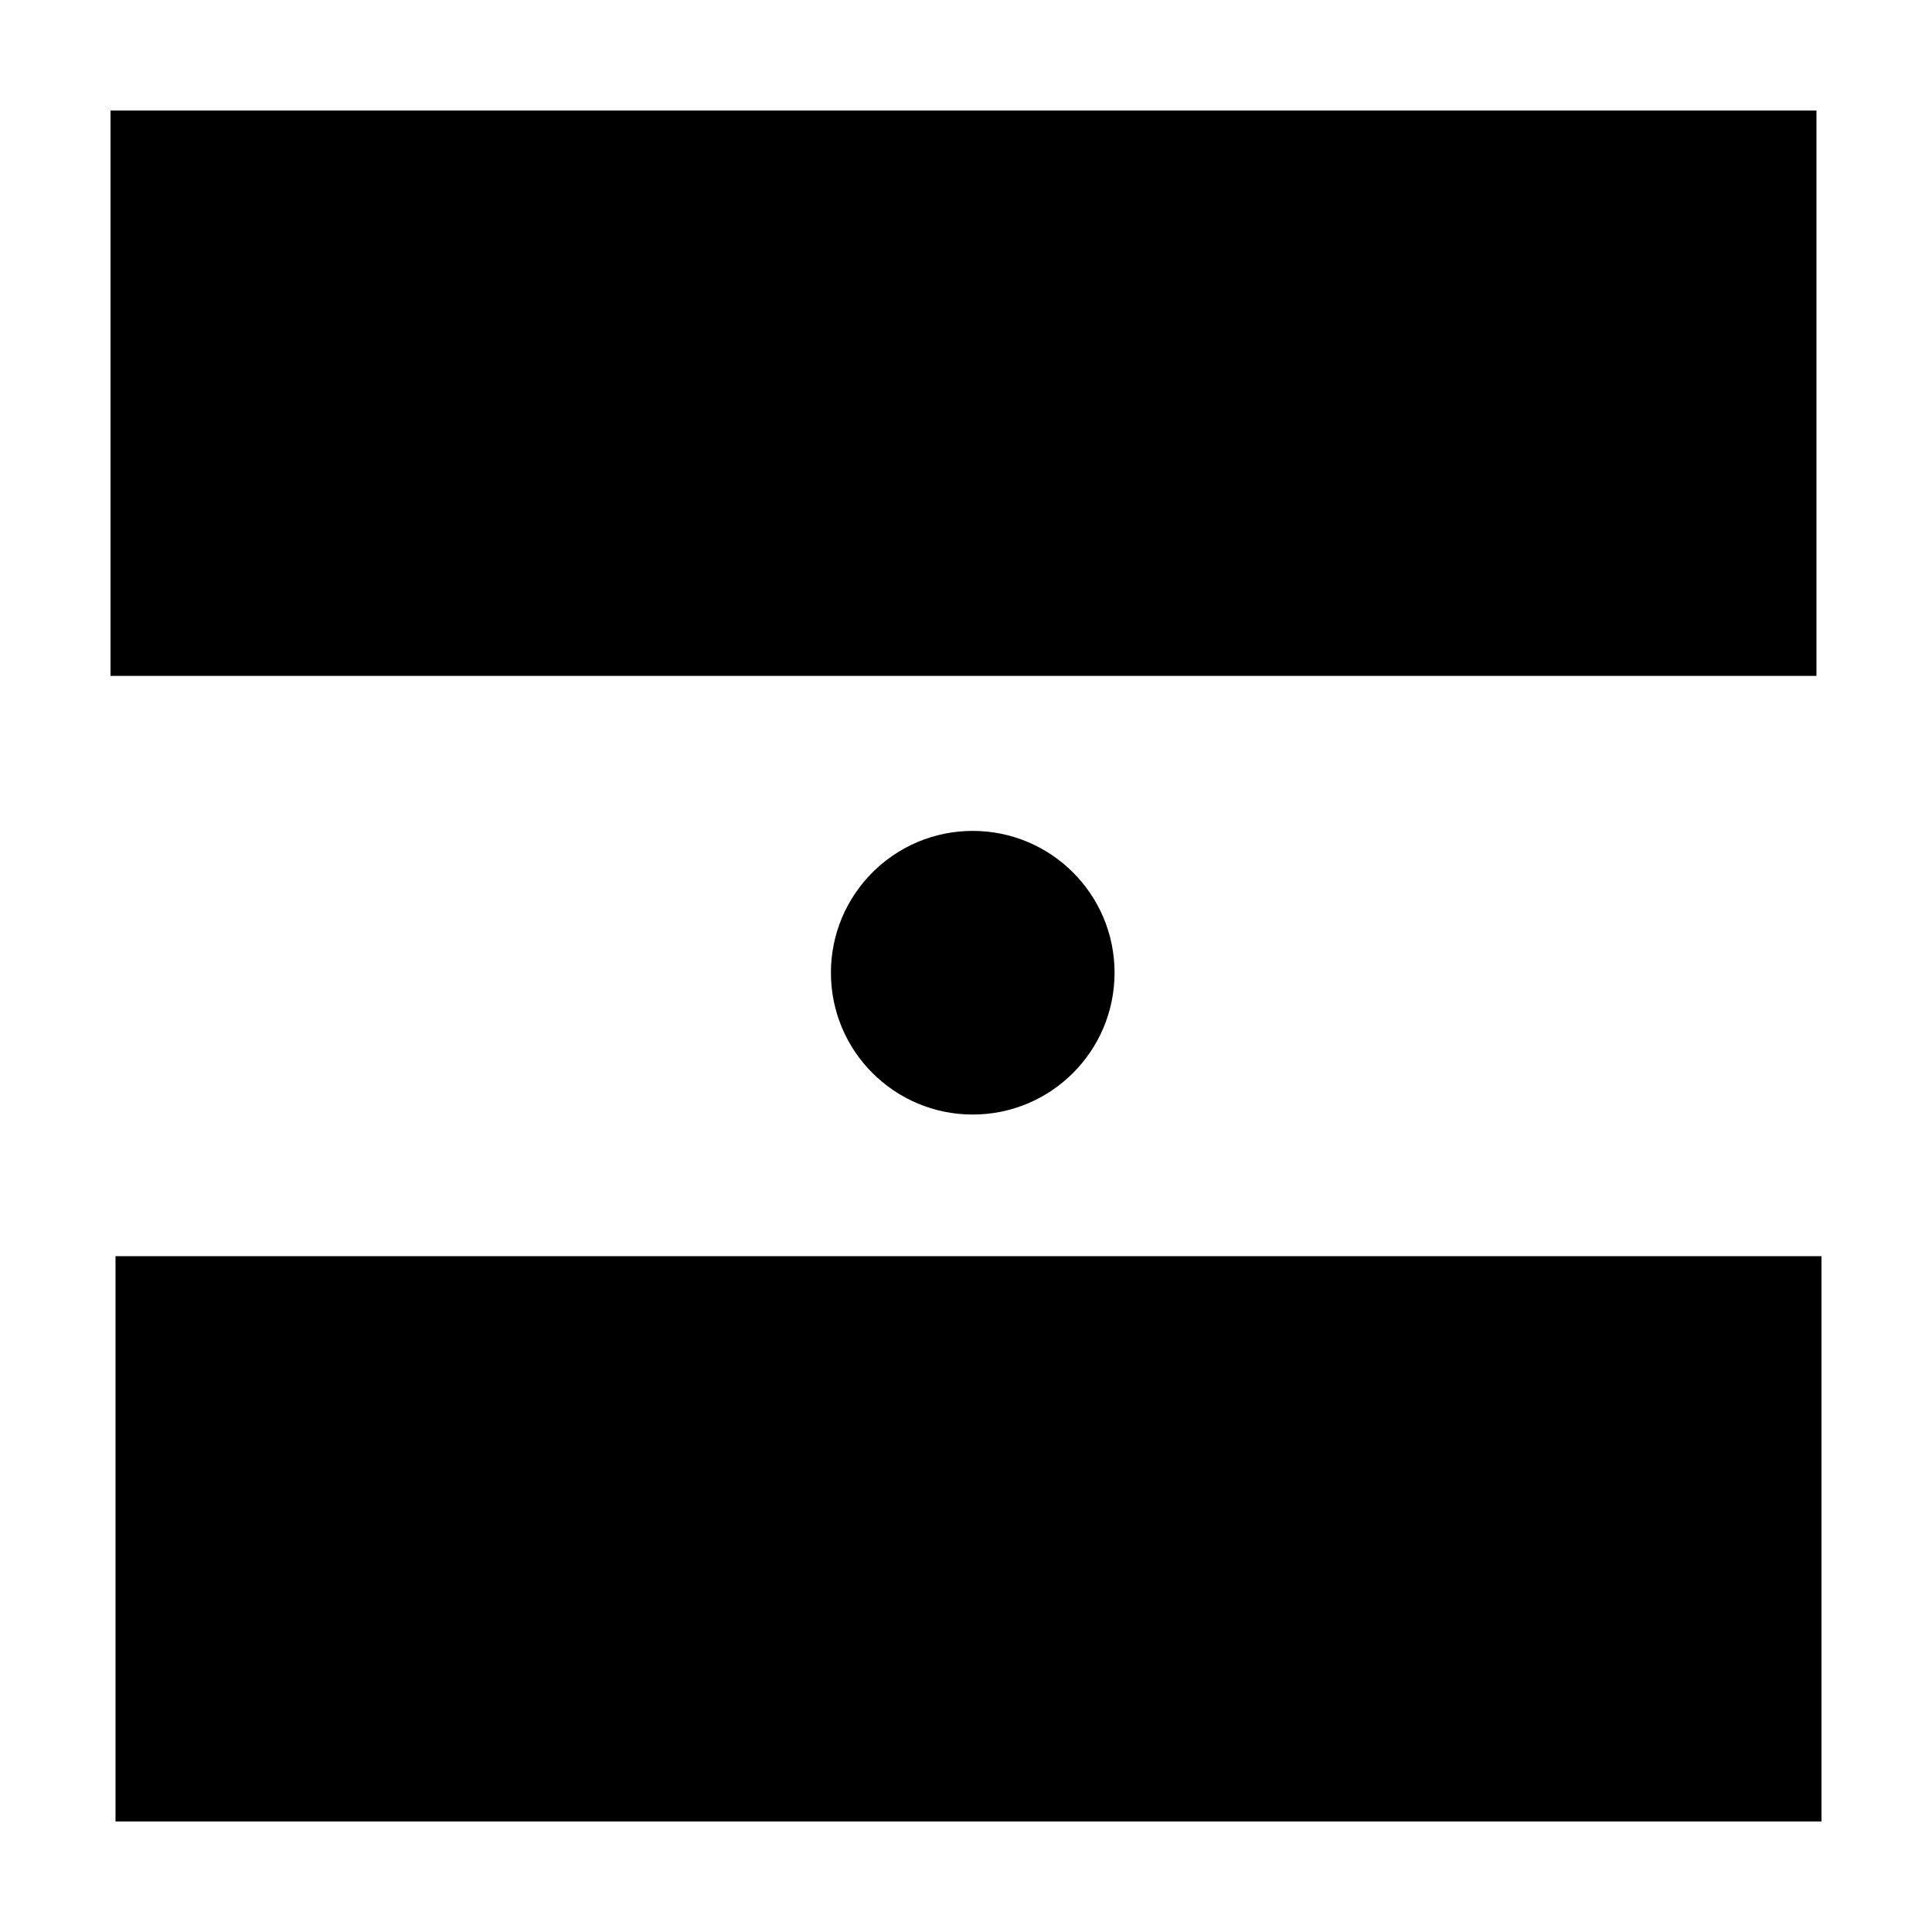 <?xml version="1.0" encoding="UTF-8"?>
<!-- Uploaded to: SVG Repo, www.svgrepo.com, Generator: SVG Repo Mixer Tools -->
<svg fill="#000000" width="800px" height="800px" version="1.1" viewBox="144 144 512 512" xmlns="http://www.w3.org/2000/svg">
 <g>
  <path d="m173.29 173.29h452.09v149.83h-452.09z"/>
  <path d="m174.61 476.9h452.1v149.81h-452.1z"/>
  <path d="m439.37 401.78c0 20.758-16.828 37.586-37.586 37.586s-37.582-16.828-37.582-37.586 16.824-37.582 37.582-37.582 37.586 16.824 37.586 37.582"/>
 </g>
</svg>
